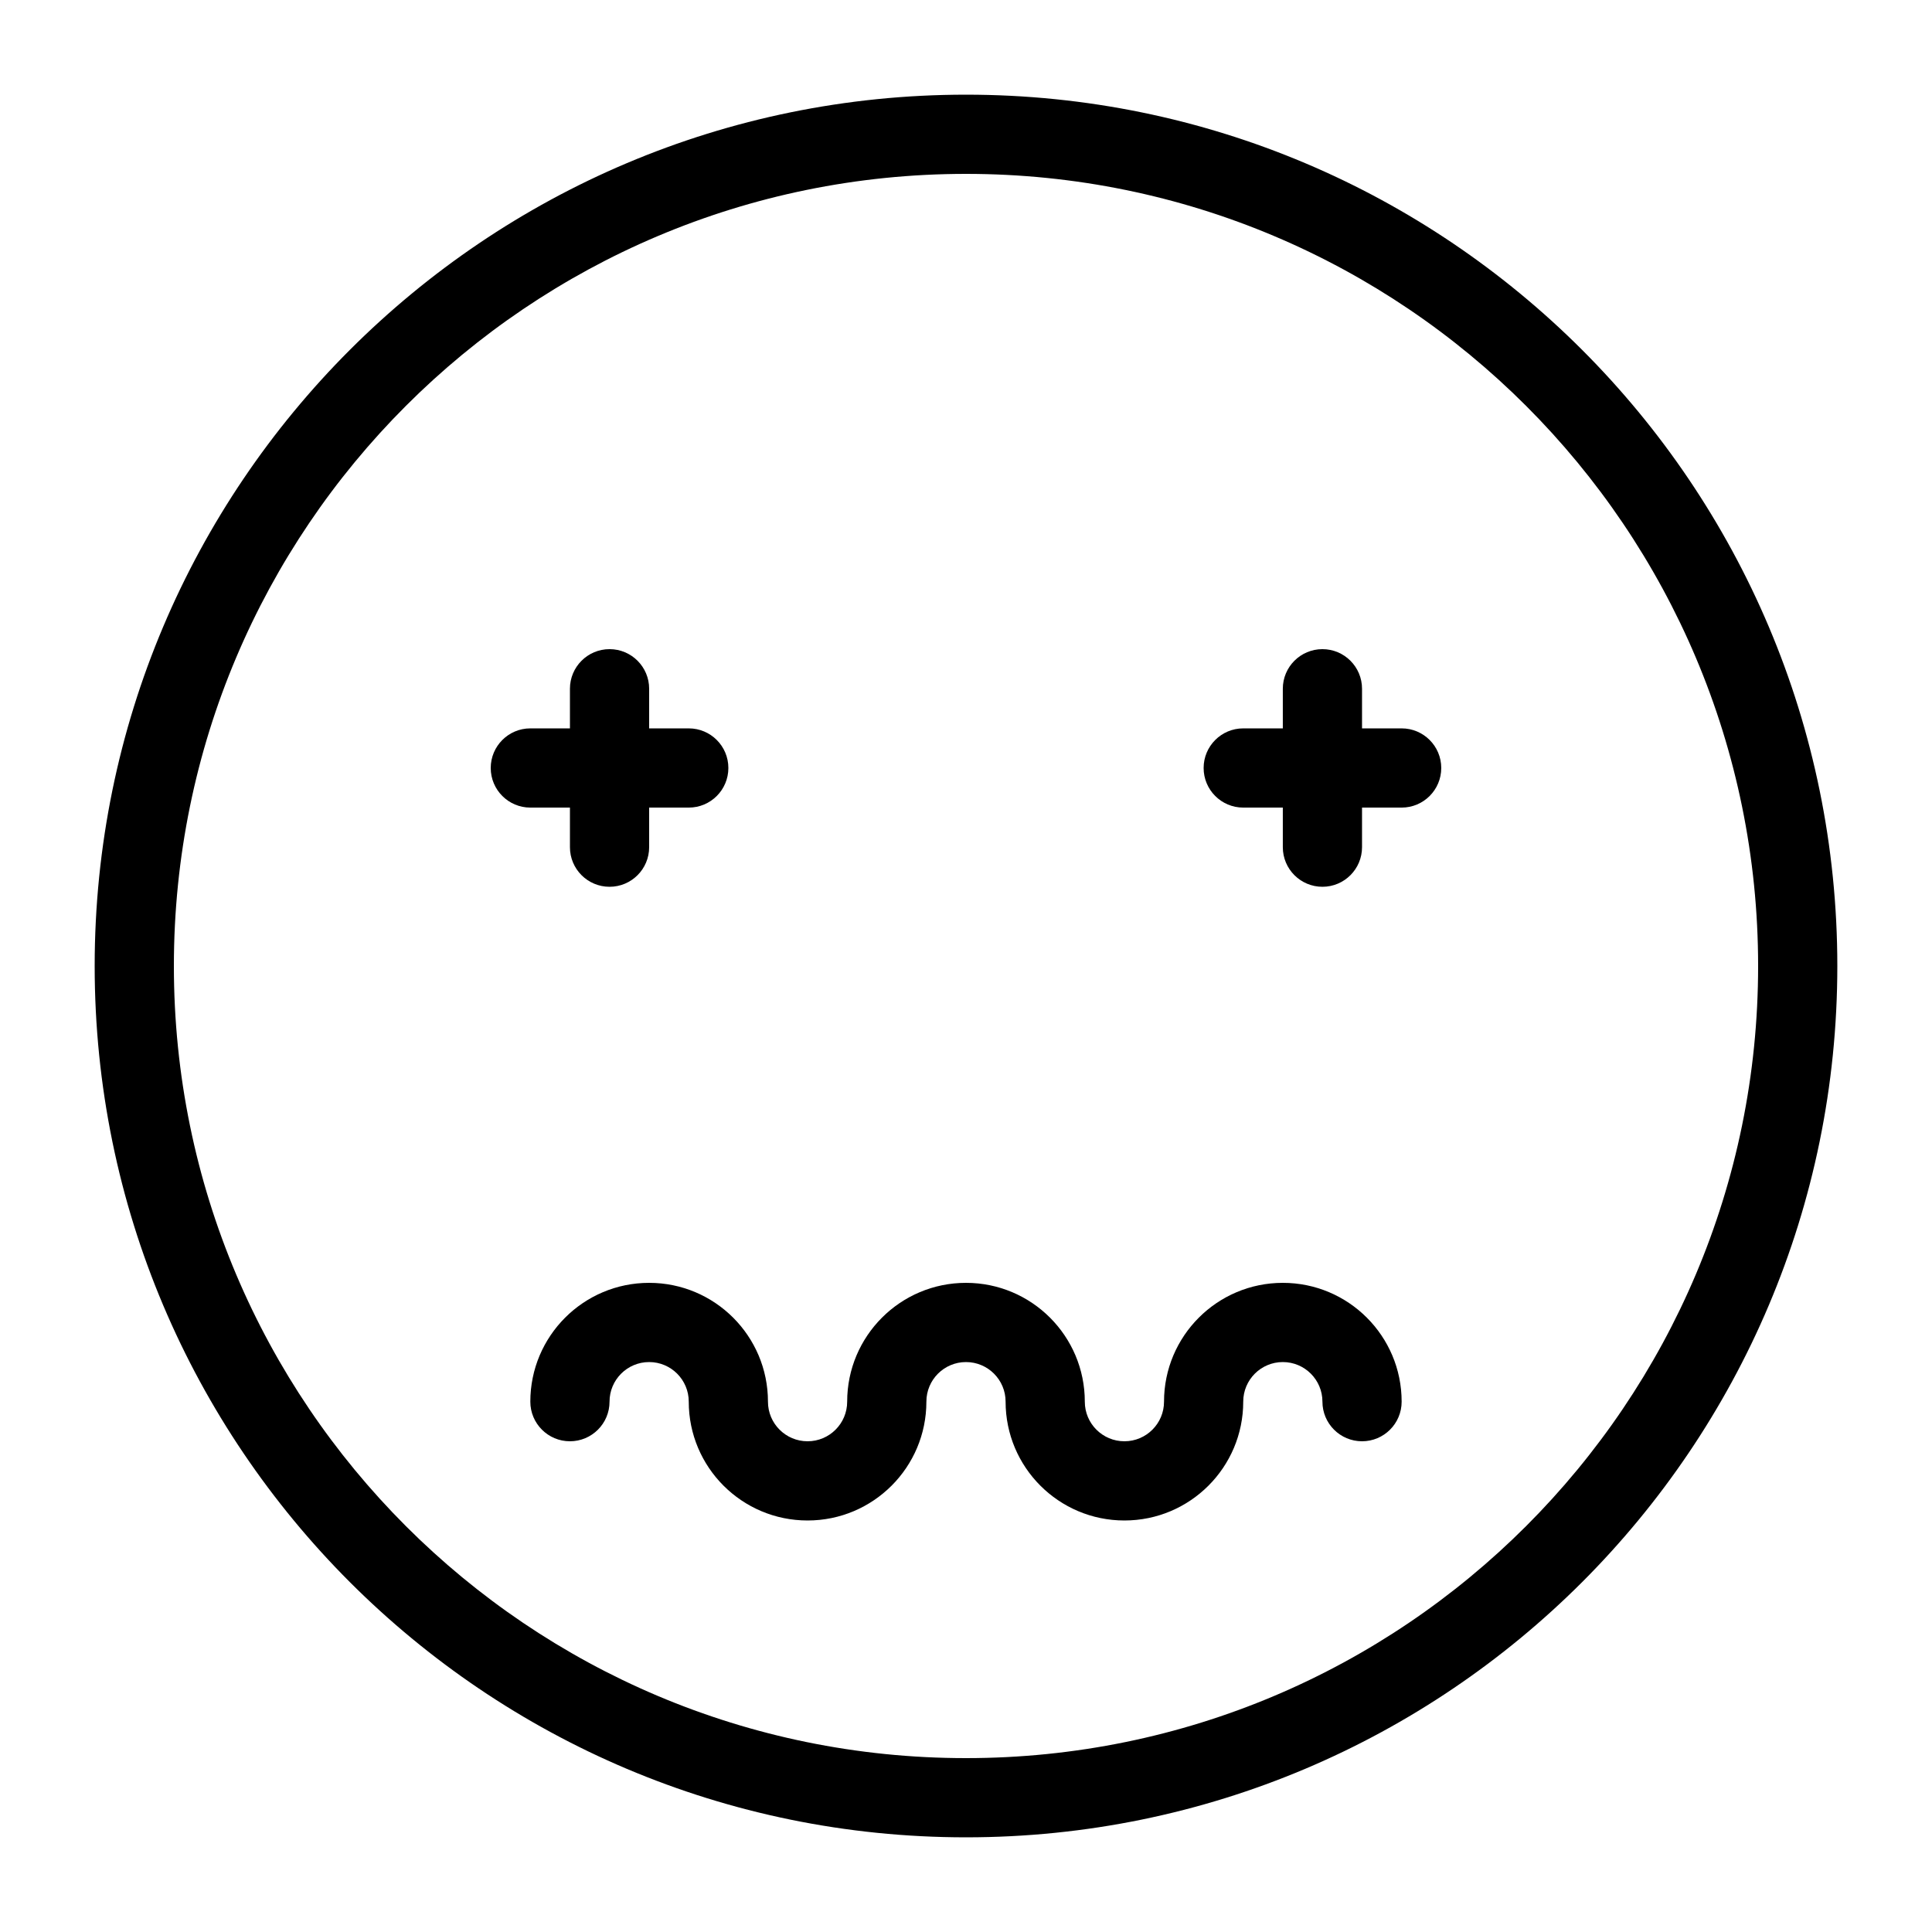 <?xml version="1.0" encoding="UTF-8"?>
<!-- Uploaded to: ICON Repo, www.svgrepo.com, Generator: ICON Repo Mixer Tools -->
<svg fill="#000000" width="800px" height="800px" version="1.1" viewBox="144 144 512 512" xmlns="http://www.w3.org/2000/svg">
 <g fill-rule="evenodd">
  <path d="m630.91 400c0-127.53-103.38-230.91-230.91-230.91-127.53 0-230.91 103.38-230.91 230.91 0 127.53 103.38 230.91 230.91 230.91 127.53 0 230.91-103.38 230.91-230.91zm-440.83 0c0-115.94 93.984-209.92 209.92-209.92 115.93 0 209.92 93.984 209.92 209.92 0 115.93-93.984 209.92-209.92 209.92-115.94 0-209.92-93.984-209.92-209.92z"/>
  <path d="m326.53 358.02c5.797 0 10.496-4.699 10.496-10.496s-4.699-10.496-10.496-10.496h-41.984c-5.797 0-10.496 4.699-10.496 10.496s4.699 10.496 10.496 10.496z"/>
  <path d="m295.04 368.51c0 5.797 4.699 10.496 10.496 10.496s10.496-4.699 10.496-10.496v-41.984c0-5.797-4.699-10.496-10.496-10.496s-10.496 4.699-10.496 10.496z"/>
  <path d="m515.45 358.02c5.797 0 10.496-4.699 10.496-10.496s-4.699-10.496-10.496-10.496h-41.98c-5.797 0-10.496 4.699-10.496 10.496s4.699 10.496 10.496 10.496z"/>
  <path d="m483.96 368.51c0 5.797 4.699 10.496 10.496 10.496 5.797 0 10.496-4.699 10.496-10.496v-41.984c0-5.797-4.699-10.496-10.496-10.496-5.797 0-10.496 4.699-10.496 10.496z"/>
  <path d="m316.03 504.96c5.797 0 10.496 4.699 10.496 10.496 0 17.391 14.098 31.488 31.488 31.488s31.488-14.098 31.488-31.488c0-5.797 4.699-10.496 10.496-10.496s10.496 4.699 10.496 10.496c0 17.391 14.098 31.488 31.488 31.488 17.387 0 31.488-14.098 31.488-31.488 0-5.797 4.699-10.496 10.492-10.496 5.797 0 10.496 4.699 10.496 10.496s4.699 10.496 10.496 10.496 10.496-4.699 10.496-10.496c0-17.387-14.098-31.488-31.488-31.488-17.387 0-31.484 14.102-31.484 31.488 0 5.797-4.699 10.496-10.496 10.496s-10.496-4.699-10.496-10.496c0-17.387-14.098-31.488-31.488-31.488s-31.488 14.102-31.488 31.488c0 5.797-4.699 10.496-10.496 10.496s-10.496-4.699-10.496-10.496c0-17.387-14.098-31.488-31.488-31.488s-31.488 14.102-31.488 31.488c0 5.797 4.699 10.496 10.496 10.496 5.797 0 10.496-4.699 10.496-10.496s4.699-10.496 10.496-10.496z"/>
 </g>
</svg>